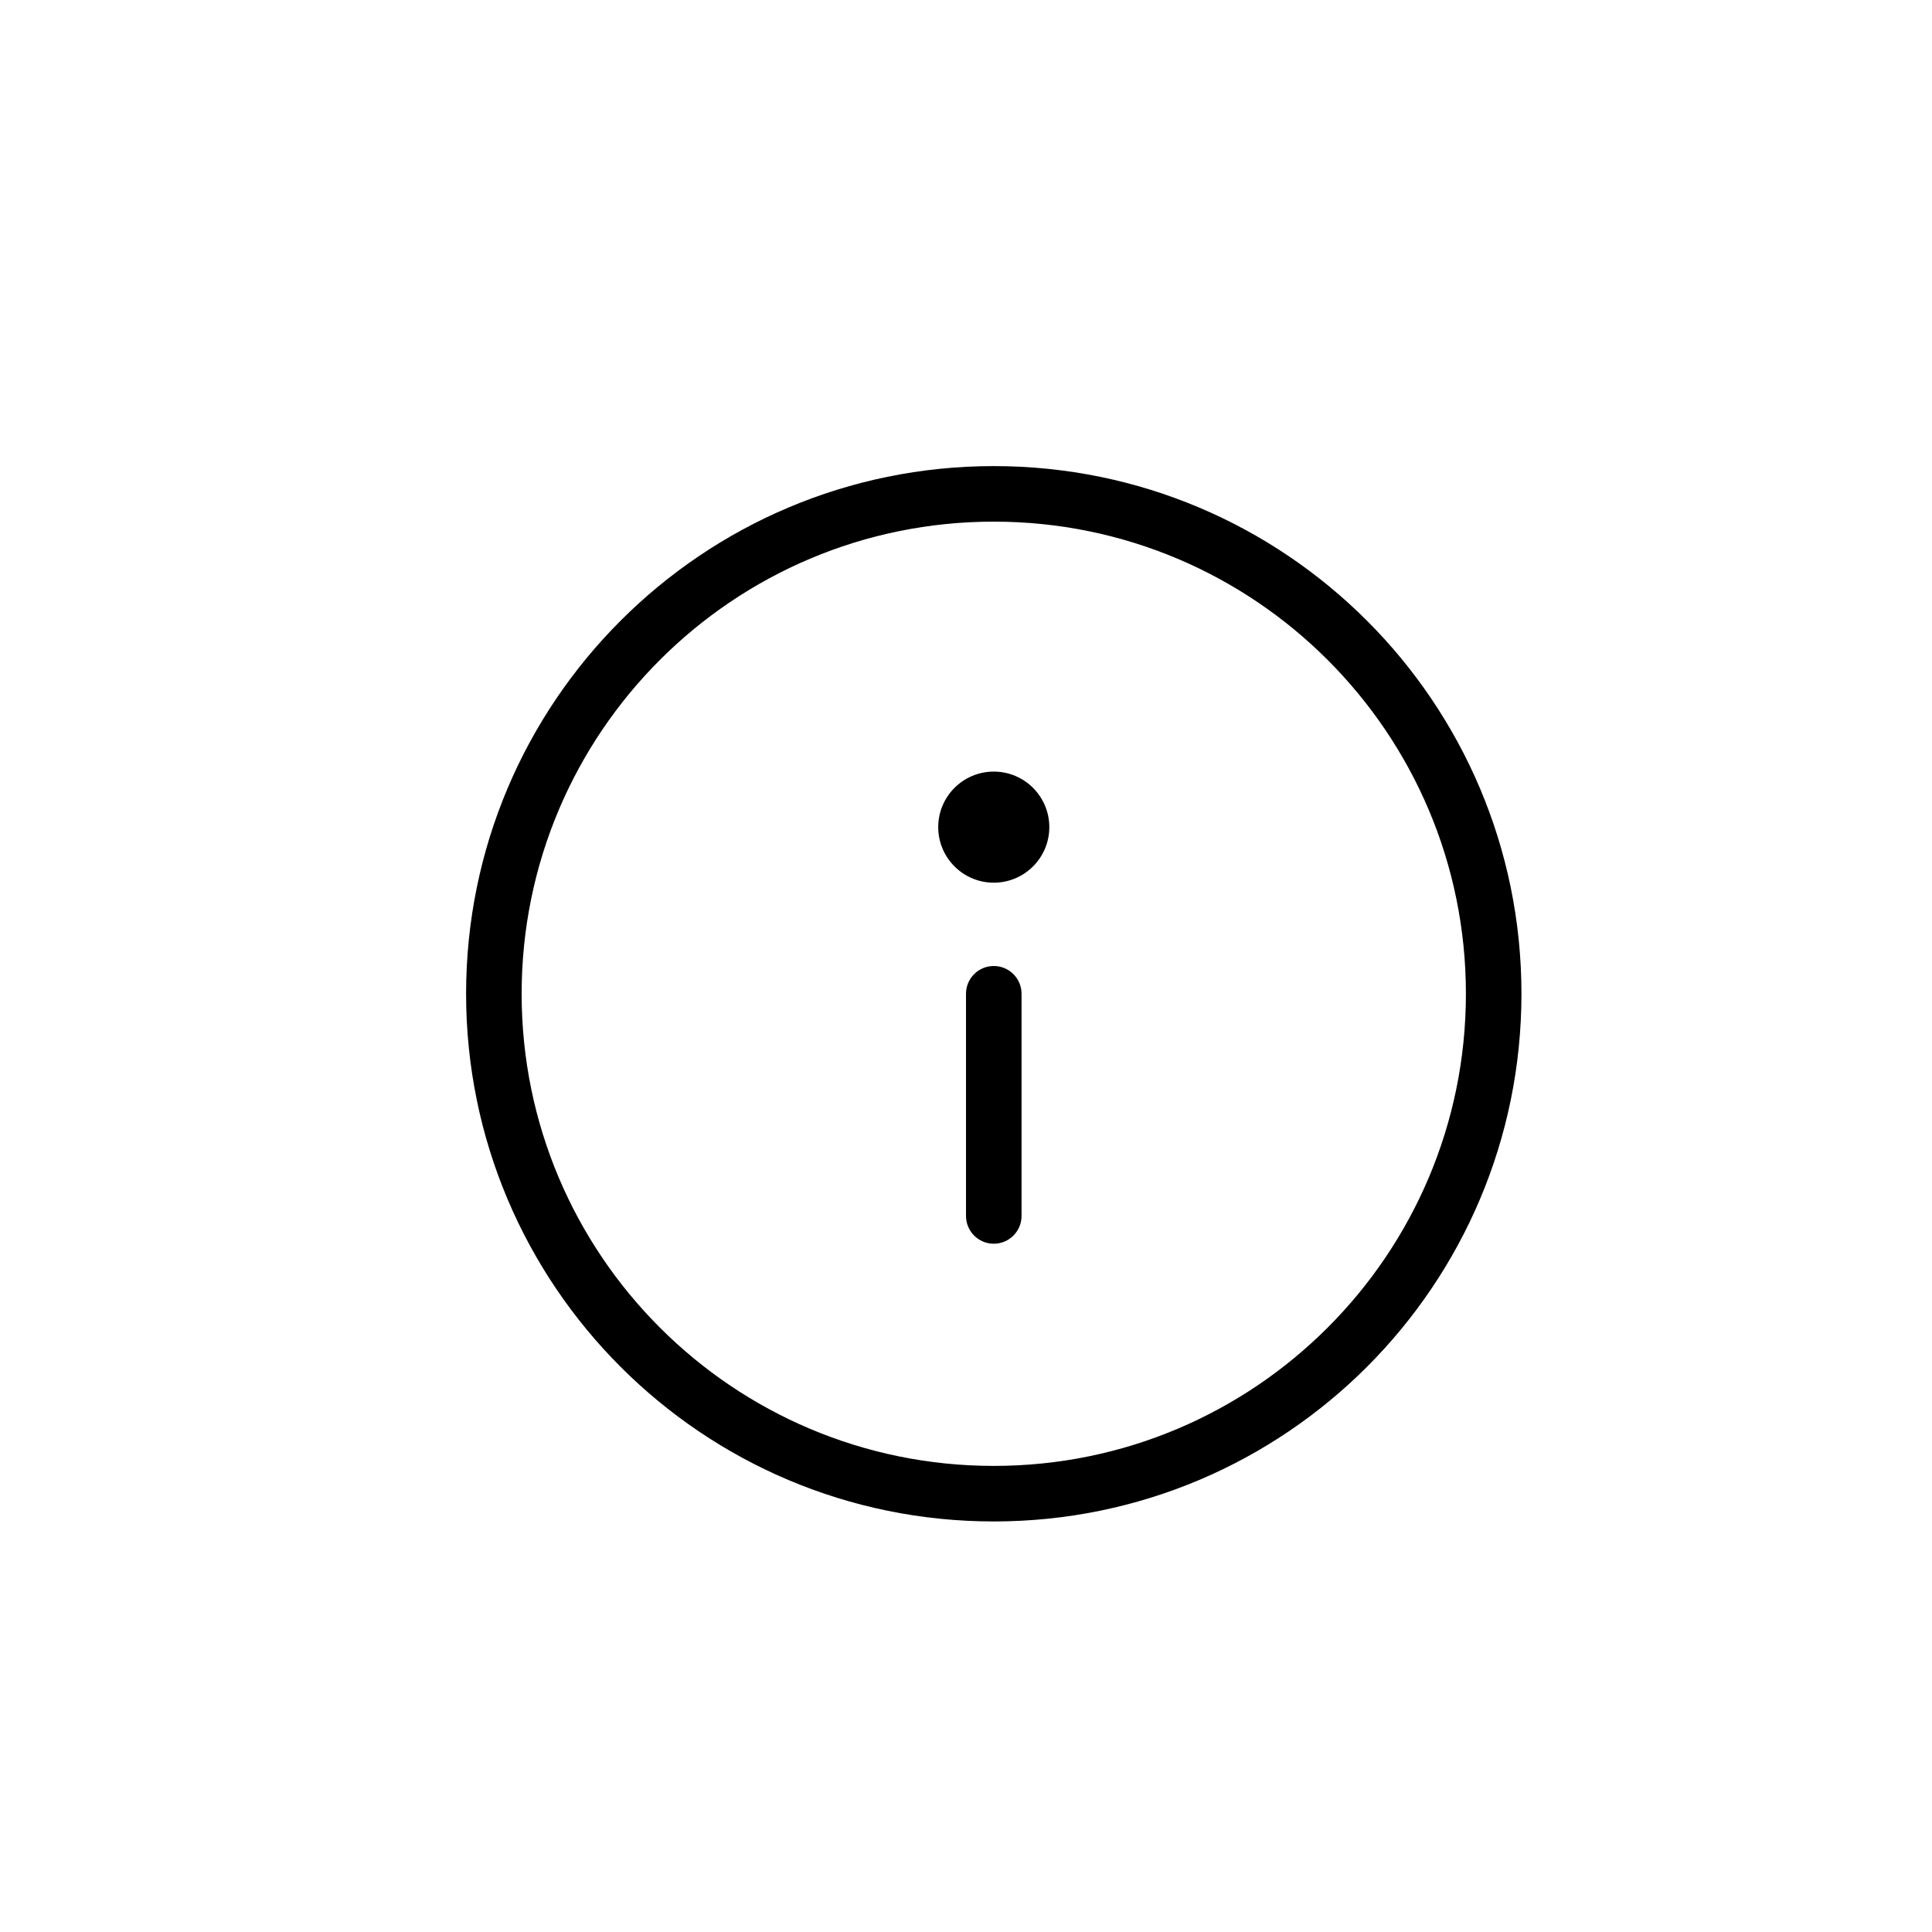 <svg xmlns="http://www.w3.org/2000/svg" xmlns:xlink="http://www.w3.org/1999/xlink" width="50px" height="50px" viewBox="0 0 1200 1200"><g transform="translate(600 600) scale(0.69 0.69) rotate(180) translate(-600 -600)" style="fill:#000000"><svg fill="#000000" xmlns="http://www.w3.org/2000/svg" xmlns:xlink="http://www.w3.org/1999/xlink" viewBox="0 0 24 24" version="1.1" x="0px" y="0px"><title>icon/circle-exclamation</title><desc>Created with Sketch.</desc><g stroke="none" stroke-width="1" fill="none" fill-rule="evenodd"><path d="M11,7.5 C11,7.224 11.224,7 11.5,7 C11.776,7 12,7.224 12,7.5 L12,11.5 C12,11.776 11.776,12 11.5,12 C11.224,12 11,11.776 11,11.5 L11,7.5 Z M11.5,13.5 C12.052,13.5 12.5,13.948 12.5,14.5 C12.5,15.052 12.052,15.5 11.5,15.5 C10.948,15.5 10.5,15.052 10.5,14.5 C10.5,13.948 10.948,13.5 11.5,13.5 Z M20,11.5 C20,6.805 16.195,3 11.5,3 C6.805,3 3,6.805 3,11.5 C3,16.195 6.805,20 11.5,20 C16.195,20 20,16.195 20,11.5 Z M21,11.5 C21,16.747 16.747,21 11.5,21 C6.253,21 2,16.747 2,11.5 C2,6.253 6.253,2 11.5,2 C16.747,2 21,6.253 21,11.5 Z" fill="#000000" fill-rule="nonzero"></path></g></svg></g></svg>